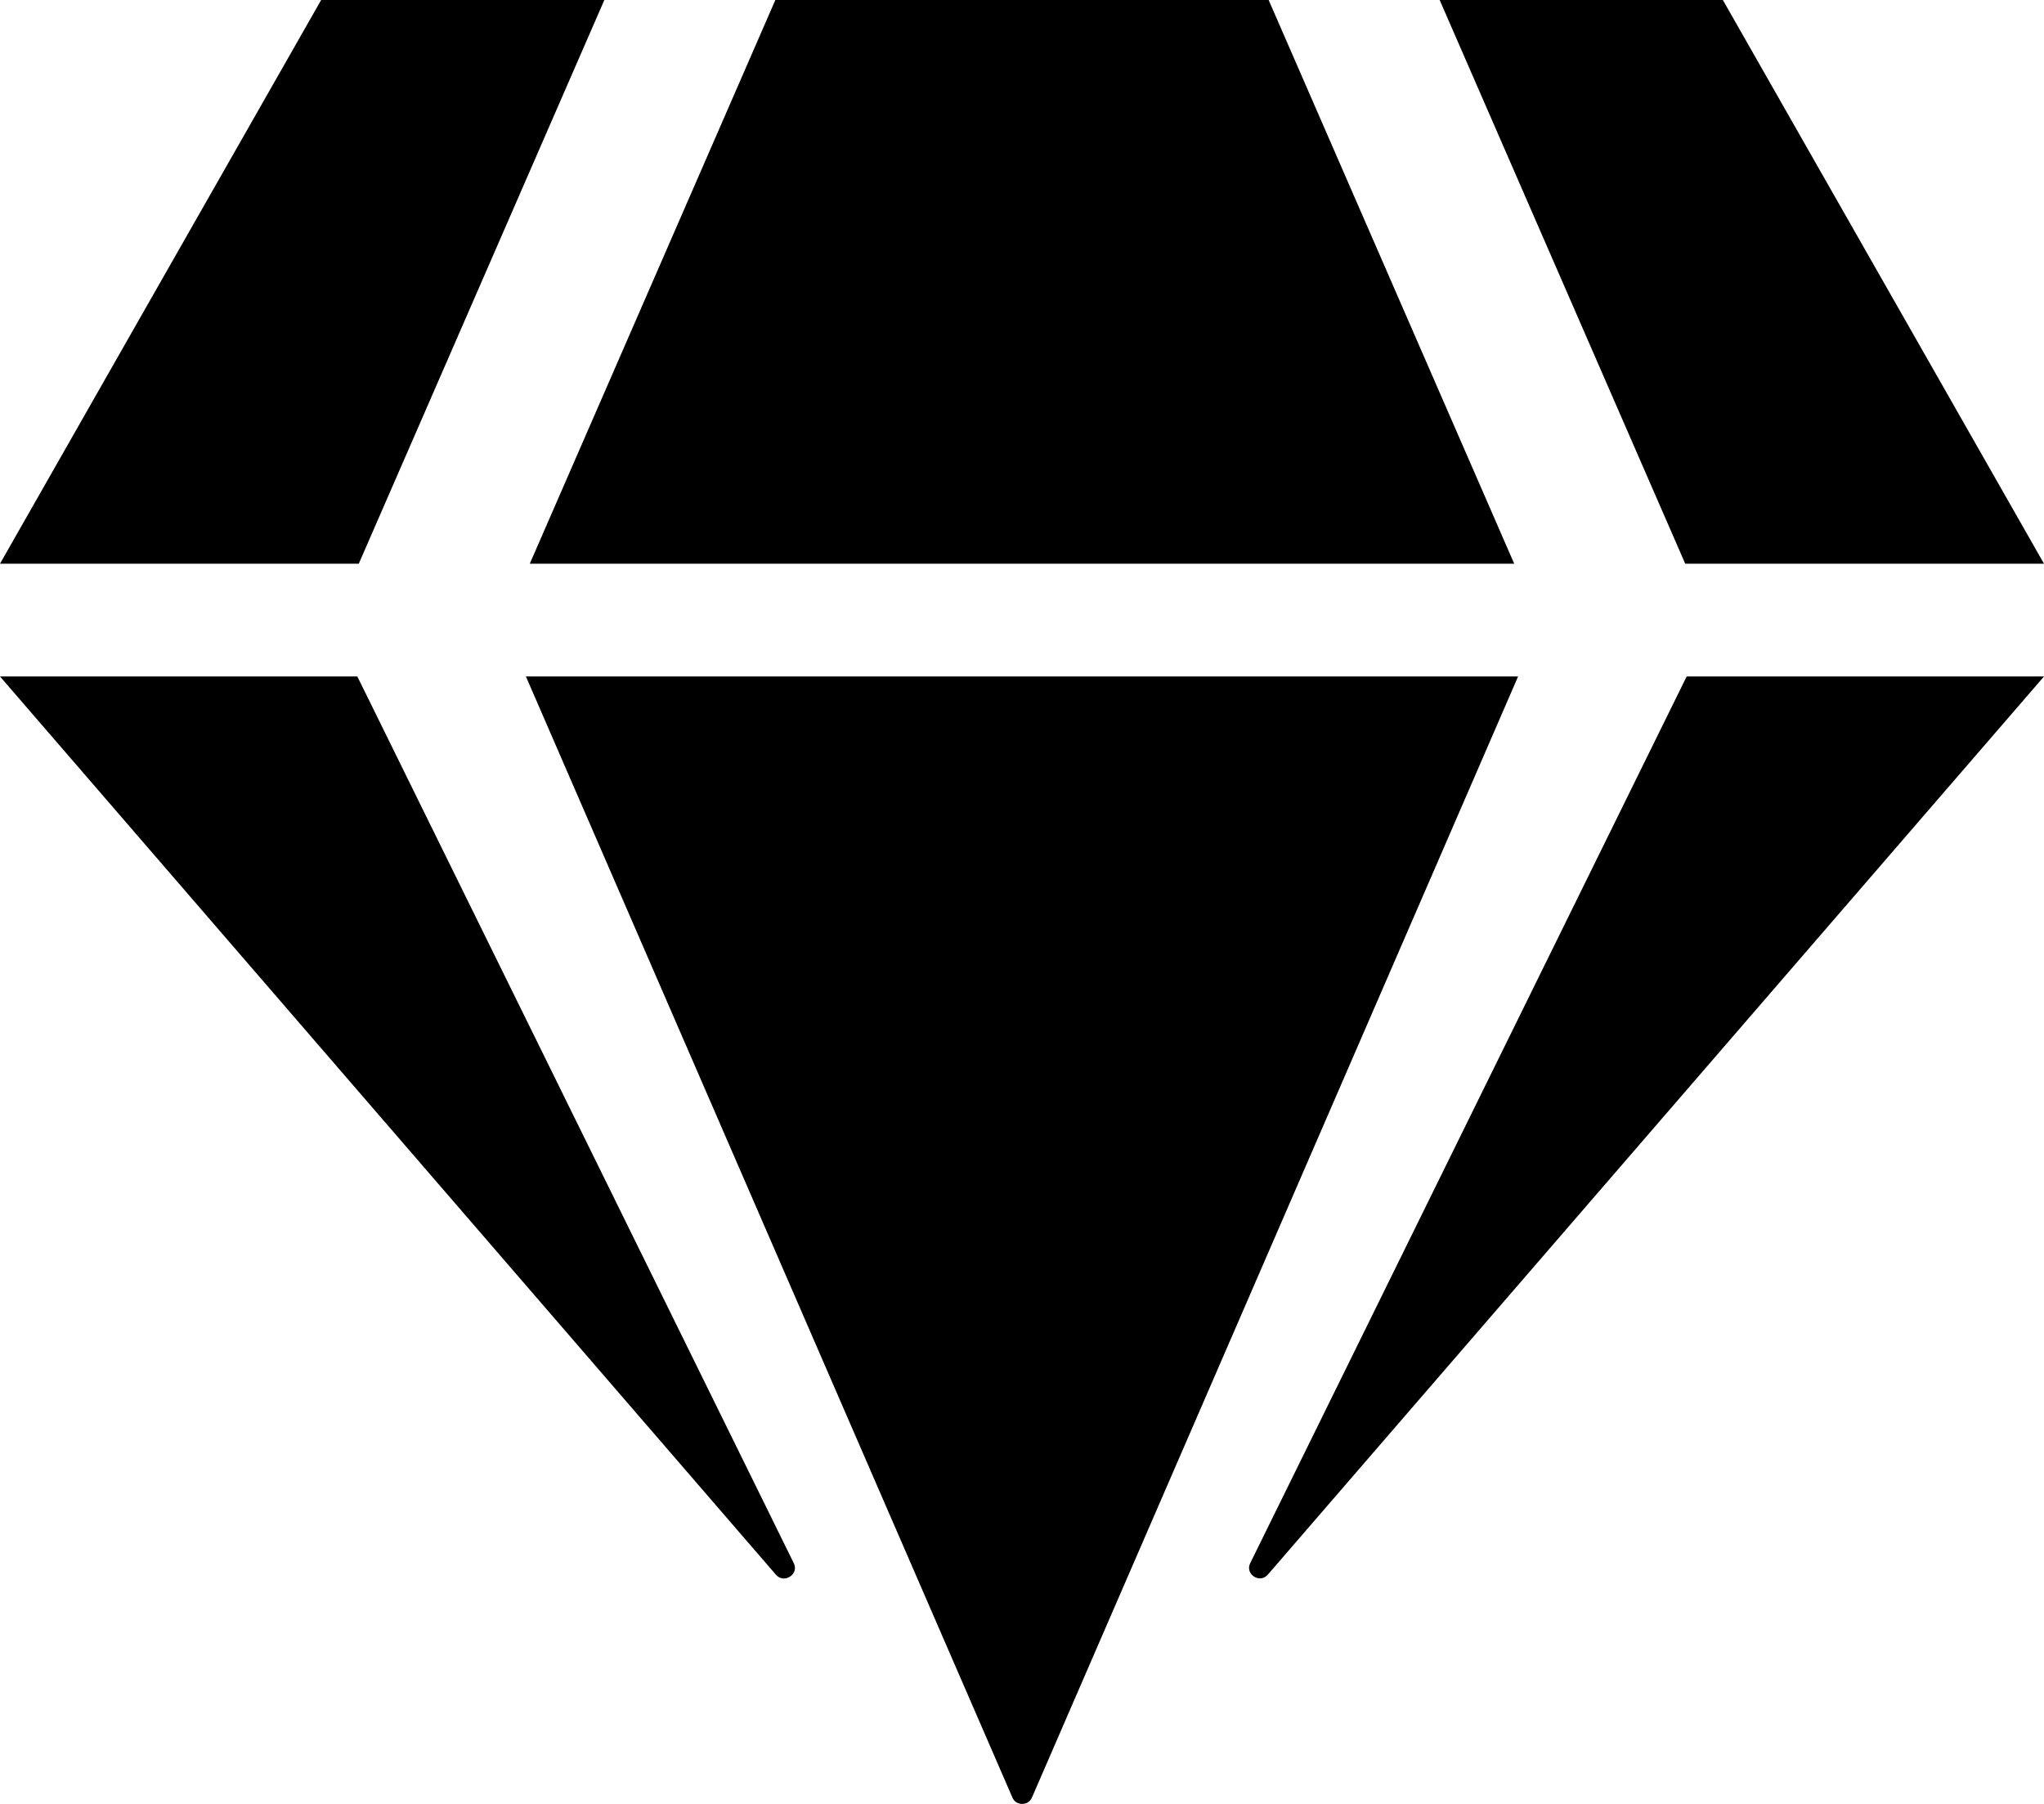 <svg width="51" height="45" viewBox="0 0 51 45" fill="none" xmlns="http://www.w3.org/2000/svg">
<g clip-path="url(#clip0_147_33)">
<path d="M42.987 0L51 14.062H42.048L35.921 0H42.987ZM31.654 0L37.781 14.062H13.219L19.346 0H31.654ZM8.013 0H15.079L8.952 14.062H0L8.013 0ZM0 16.875H8.916L19.807 38.997C19.94 39.27 19.568 39.516 19.364 39.287L0 16.875ZM13.122 16.875H37.878L25.748 44.842C25.659 45.053 25.349 45.053 25.261 44.842L13.122 16.875ZM31.193 38.997L42.084 16.875H51L31.636 39.278C31.432 39.516 31.06 39.27 31.193 38.997Z" fill="black"/>
</g>
<defs>
<clipPath id="clip0_147_33">
<rect width="51" height="45" fill="white"/>
</clipPath>
</defs>
</svg>
